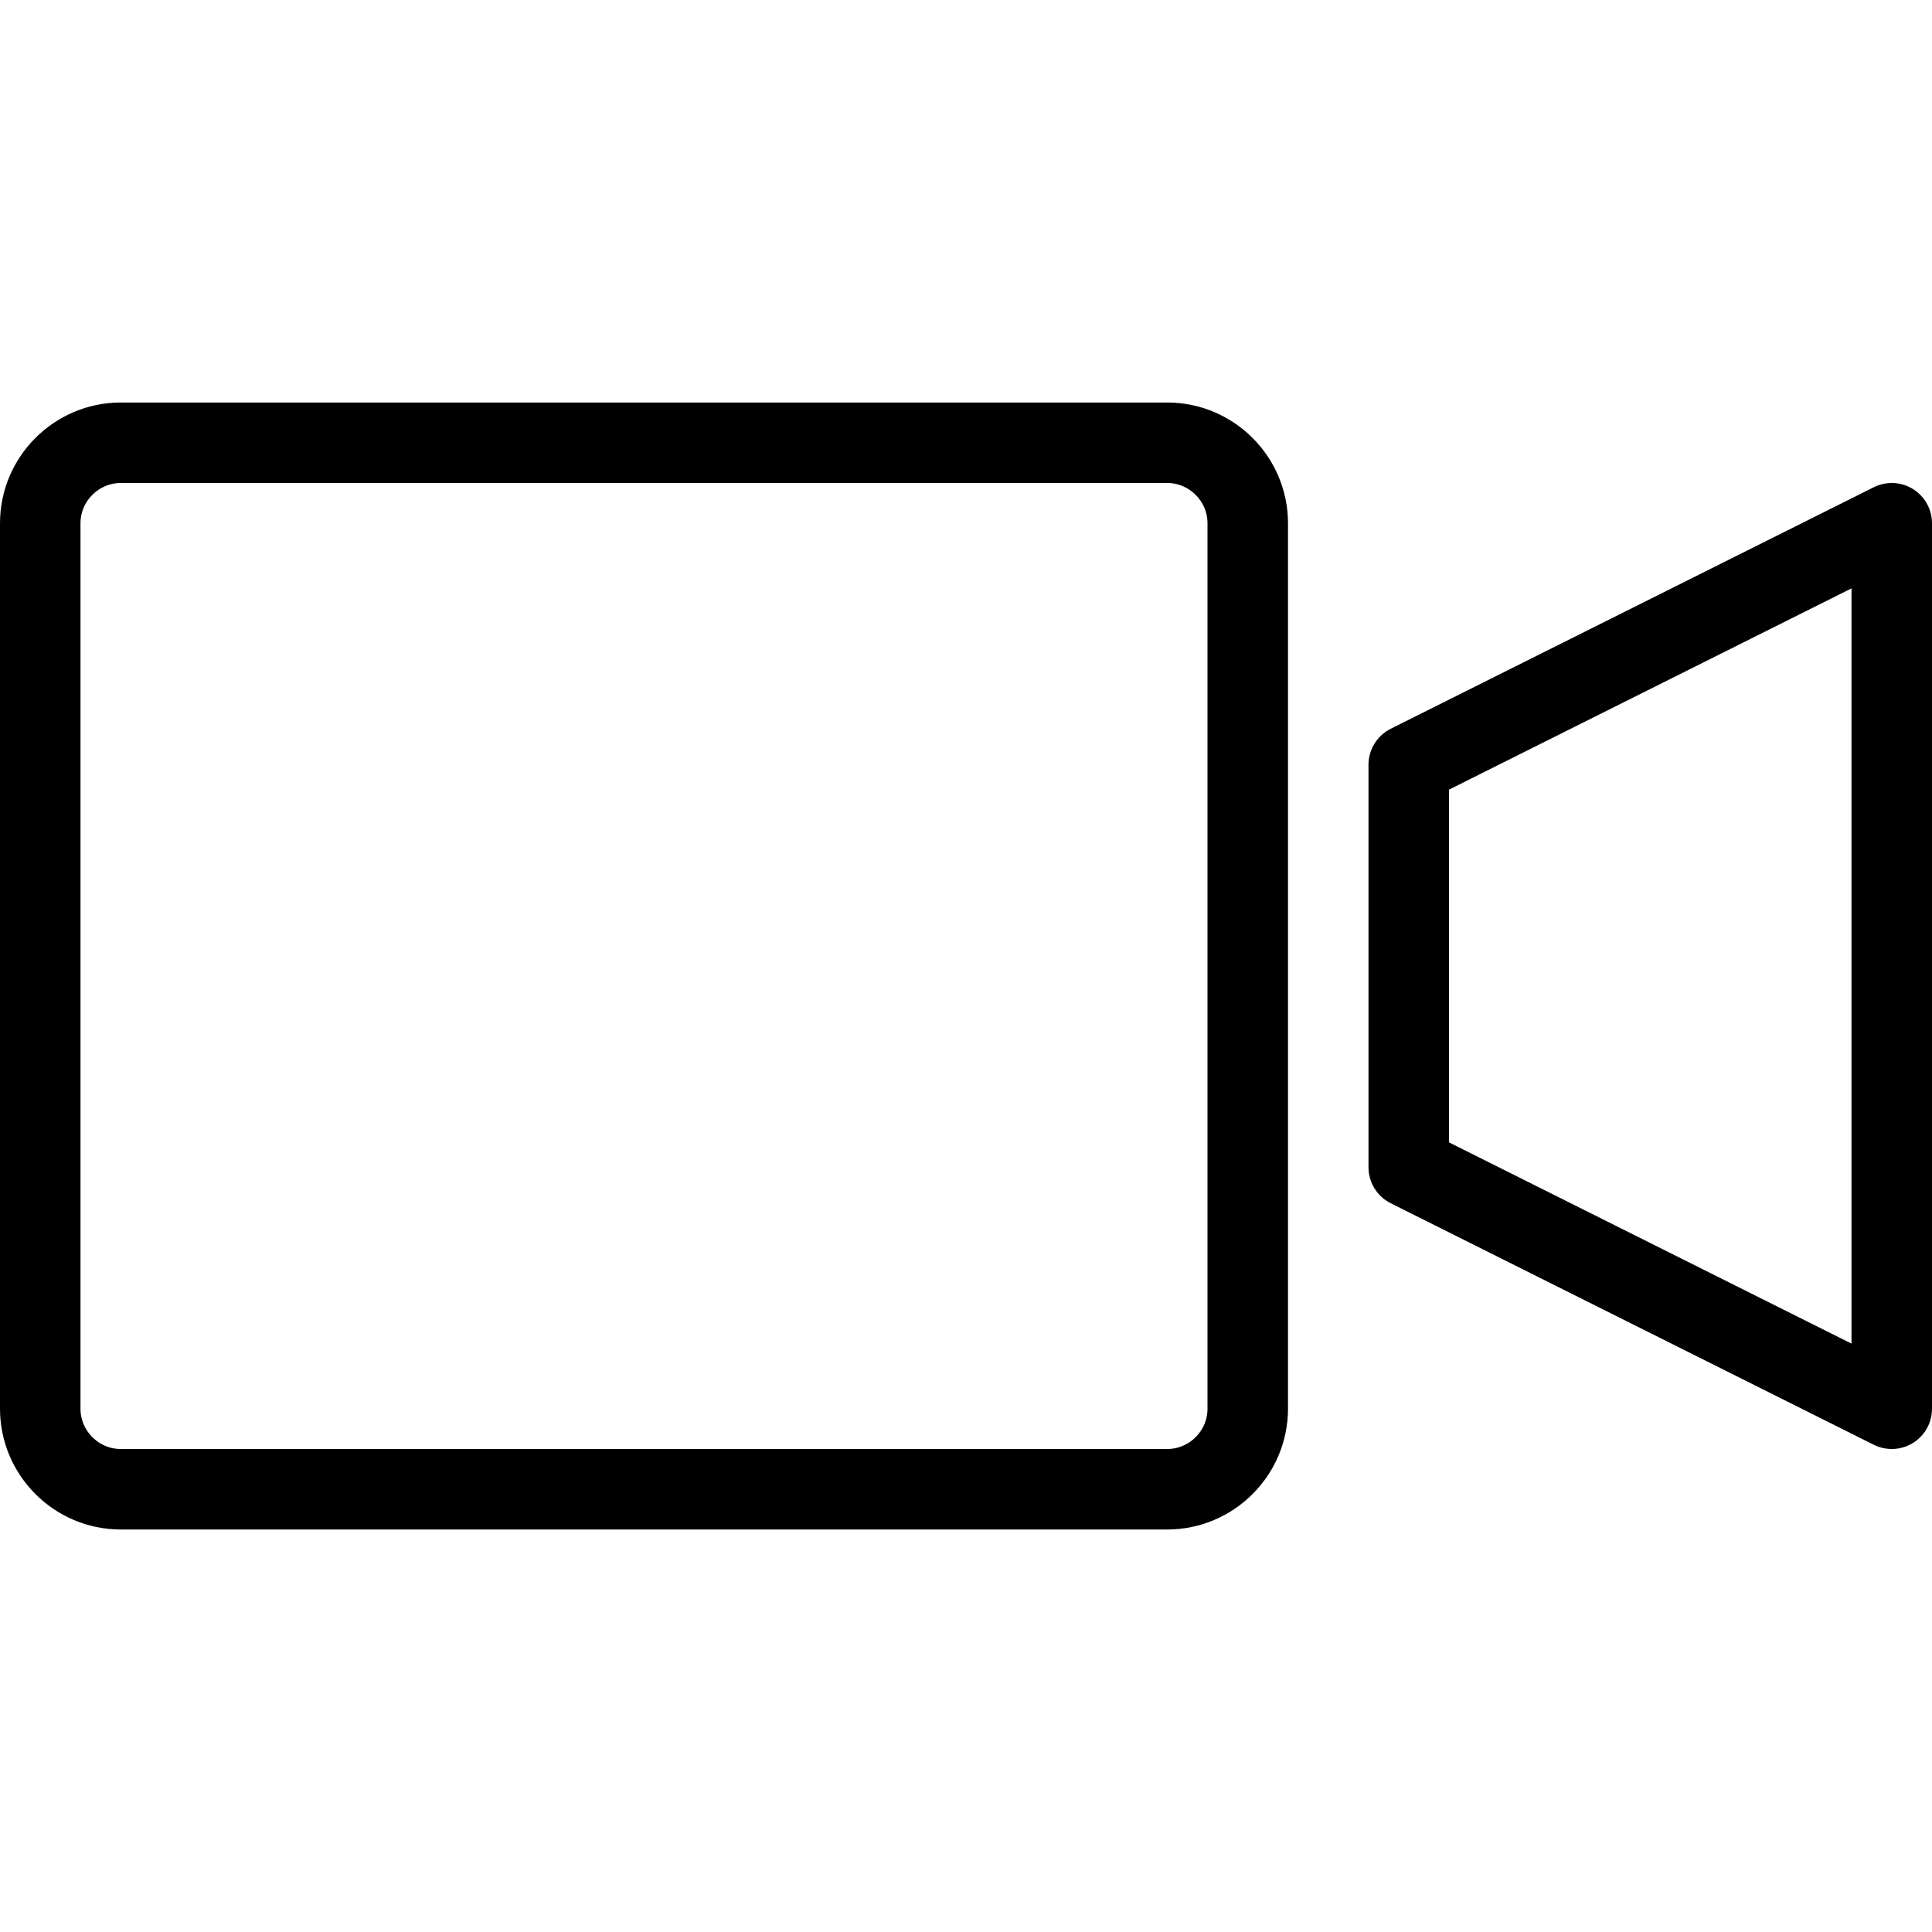 <?xml version="1.0" encoding="utf-8"?>
<!-- Generator: Adobe Illustrator 16.0.3, SVG Export Plug-In . SVG Version: 6.00 Build 0)  -->
<!DOCTYPE svg PUBLIC "-//W3C//DTD SVG 1.1//EN" "http://www.w3.org/Graphics/SVG/1.1/DTD/svg11.dtd">
<svg version="1.1" xmlns="http://www.w3.org/2000/svg" xmlns:xlink="http://www.w3.org/1999/xlink" x="0px" y="0px" width="24px"
	 height="24px" viewBox="0 0 24 24" enable-background="new 0 0 24 24" xml:space="preserve">
<g id="Outline_Icons_1_">
	<g id="Outline_Icons">
		<g>
			<path fill="none" stroke="#000000" stroke-linejoin="round" stroke-miterlimit="10" d="M15.5,17.5c0,0.55-0.45,1-1,1h-13
				c-0.55,0-1-0.45-1-1v-11c0-0.55,0.45-1,1-1h13c0.55,0,1,0.45,1,1V17.5z"/>
			<polygon fill="none" stroke="#000000" stroke-linejoin="round" stroke-miterlimit="10" points="23.5,17.5 17.5,14.5 17.5,9.5 
				23.5,6.5 			"/>
		</g>
	</g>
	<g id="New_icons_1_">
	</g>
</g>
<g id="Invisible_Shape">
	<rect fill="none" width="24" height="24"/>
</g>
</svg>
